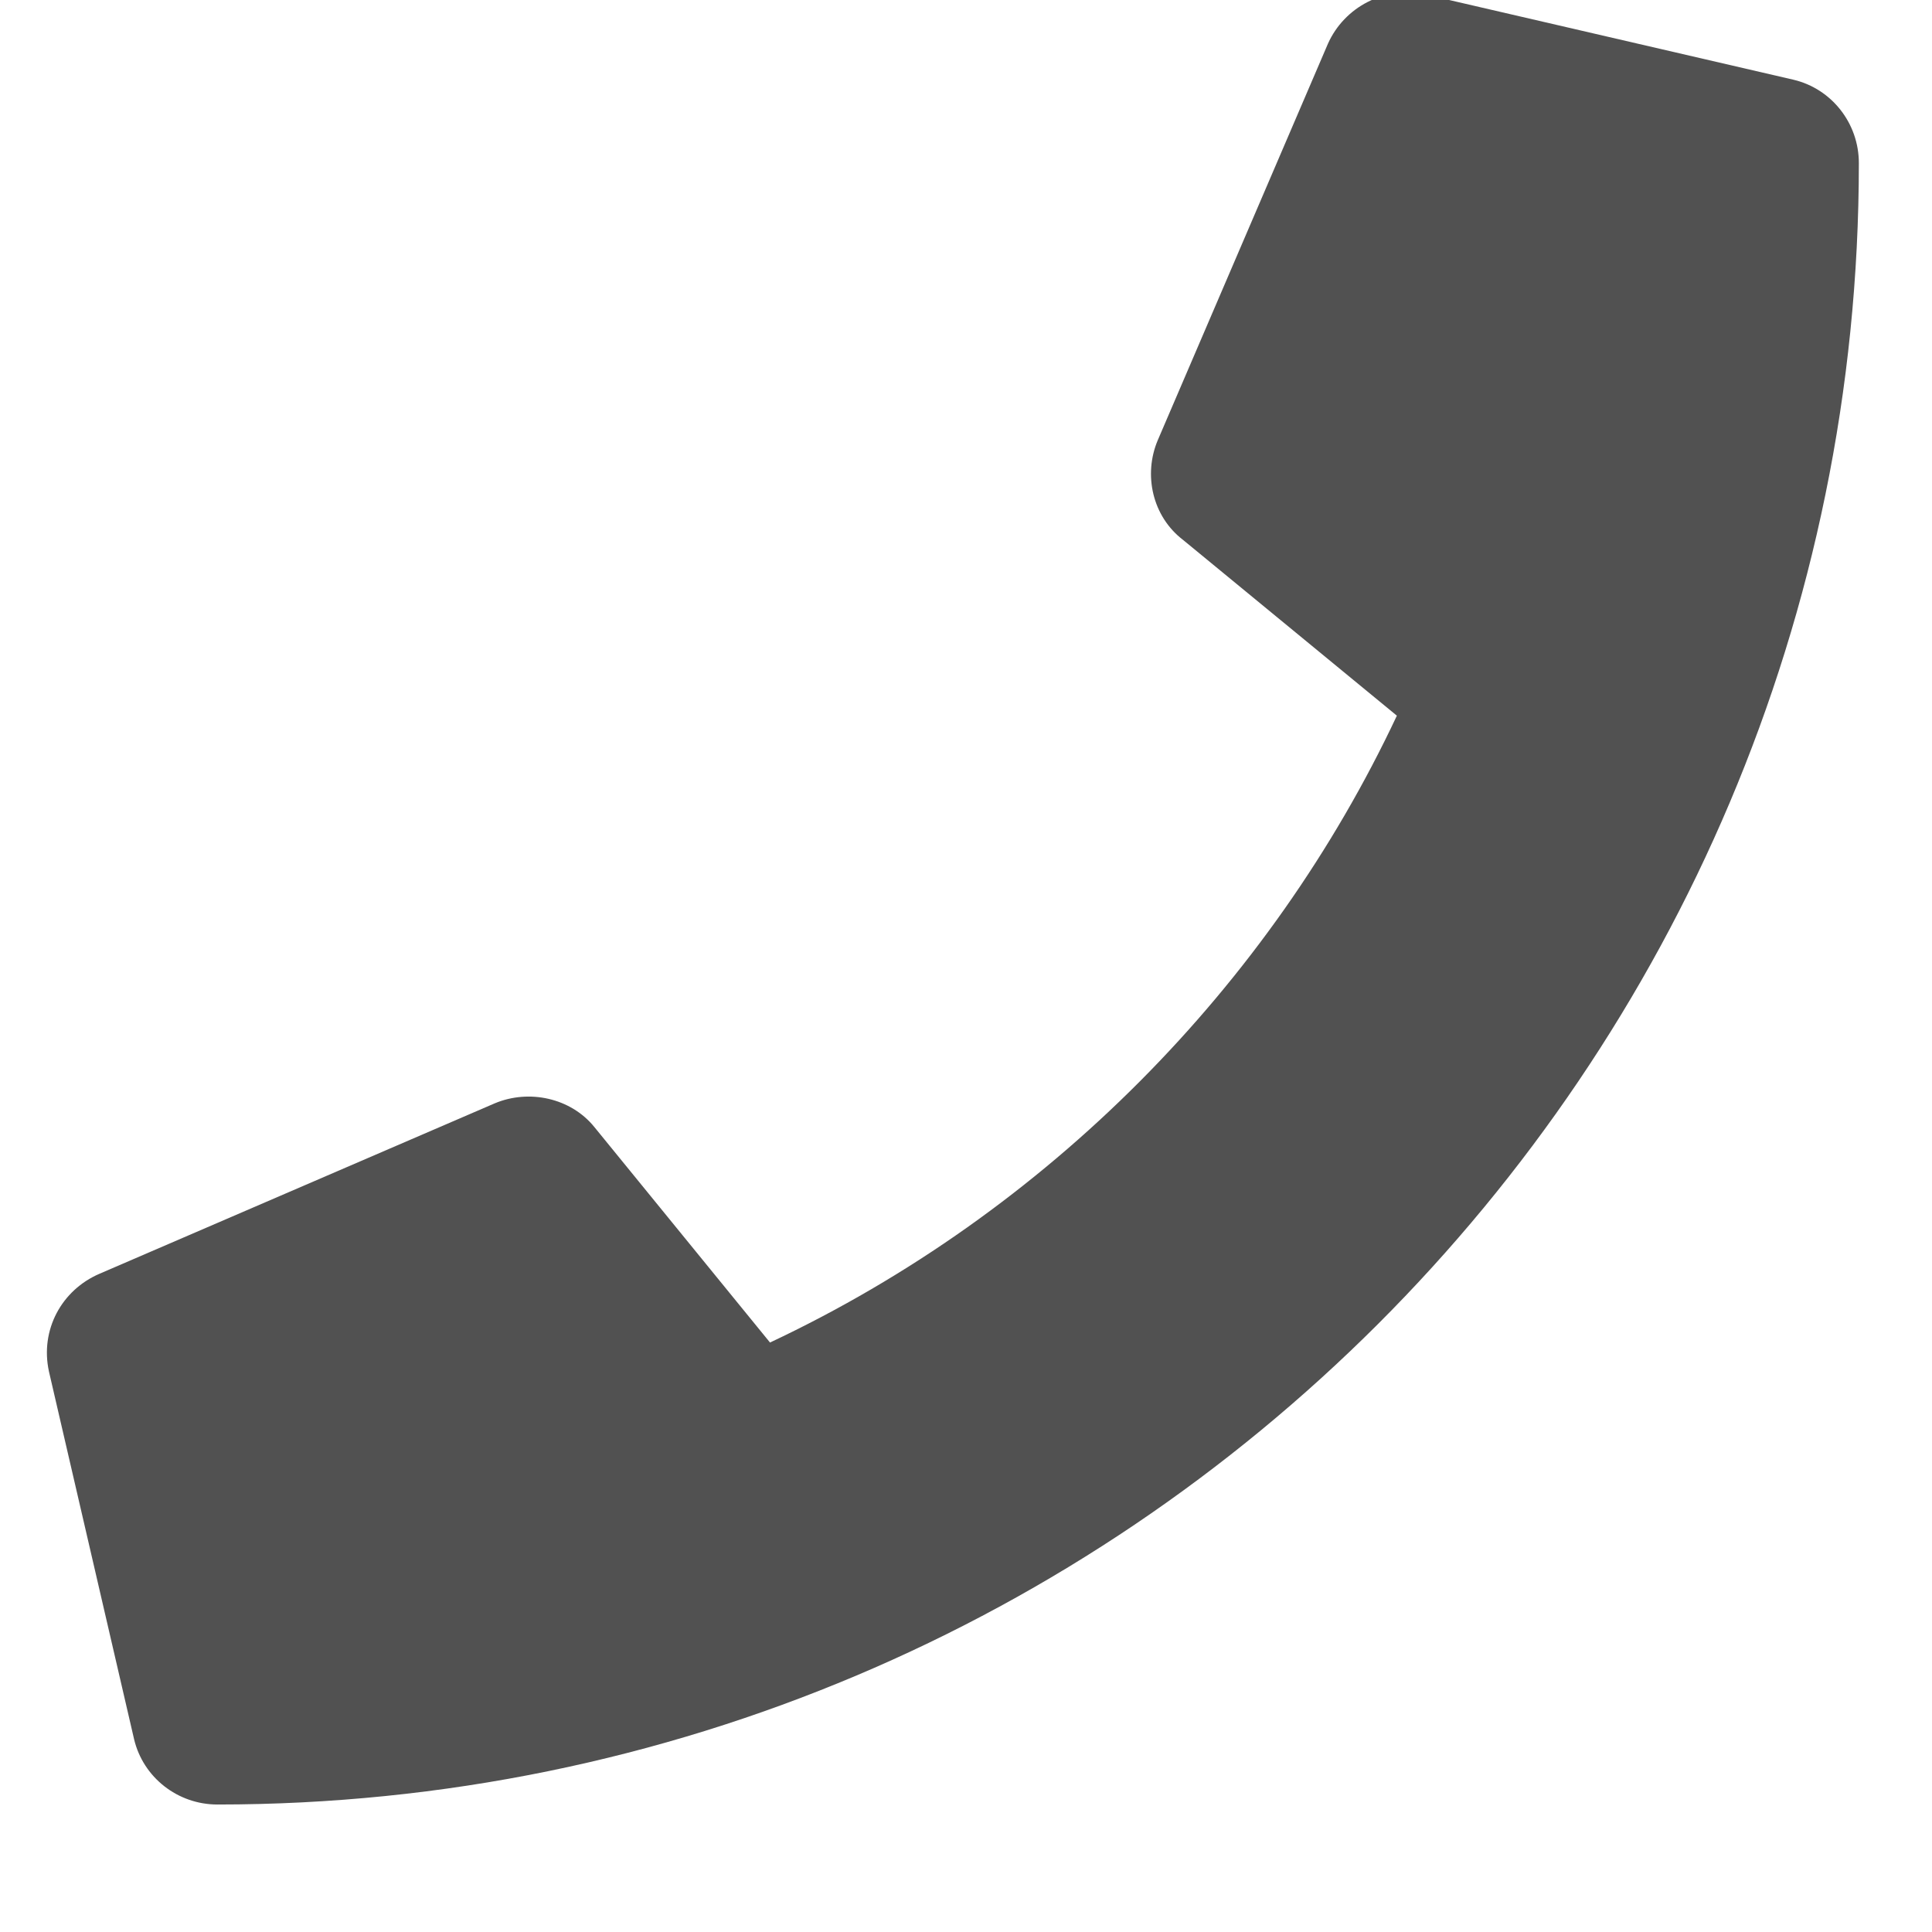 <?xml version="1.0" encoding="UTF-8" standalone="no"?>
<!DOCTYPE svg PUBLIC "-//W3C//DTD SVG 1.1//EN" "http://www.w3.org/Graphics/SVG/1.1/DTD/svg11.dtd">
<svg width="100%" height="100%" viewBox="0 0 16 16" version="1.1" xmlns="http://www.w3.org/2000/svg" xmlns:xlink="http://www.w3.org/1999/xlink" xml:space="preserve" xmlns:serif="http://www.serif.com/" style="fill-rule:evenodd;clip-rule:evenodd;stroke-linejoin:round;stroke-miterlimit:2;">
    <g transform="matrix(1,0,0,1,-636.089,-4265.91)">
        <g transform="matrix(7.172,0,0,7.172,-5416.33,5048.52)">
            <g transform="matrix(2.092,0,0,2.092,843.95,-107.298)">
                <path d="M0.964,-0.827L0.761,-0.874C0.738,-0.879 0.716,-0.867 0.707,-0.847L0.613,-0.628C0.605,-0.609 0.61,-0.586 0.627,-0.573L0.745,-0.476C0.675,-0.327 0.552,-0.202 0.399,-0.13L0.302,-0.249C0.289,-0.265 0.266,-0.27 0.247,-0.262L0.029,-0.168C0.008,-0.159 -0.004,-0.137 0.001,-0.114L0.048,0.089C0.053,0.11 0.072,0.125 0.094,0.125C0.594,0.125 1,-0.28 1,-0.781C1,-0.803 0.985,-0.822 0.964,-0.827Z" style="fill:rgb(81,81,81);fill-rule:nonzero;"/>
            </g>
        </g>
    </g>
</svg>
